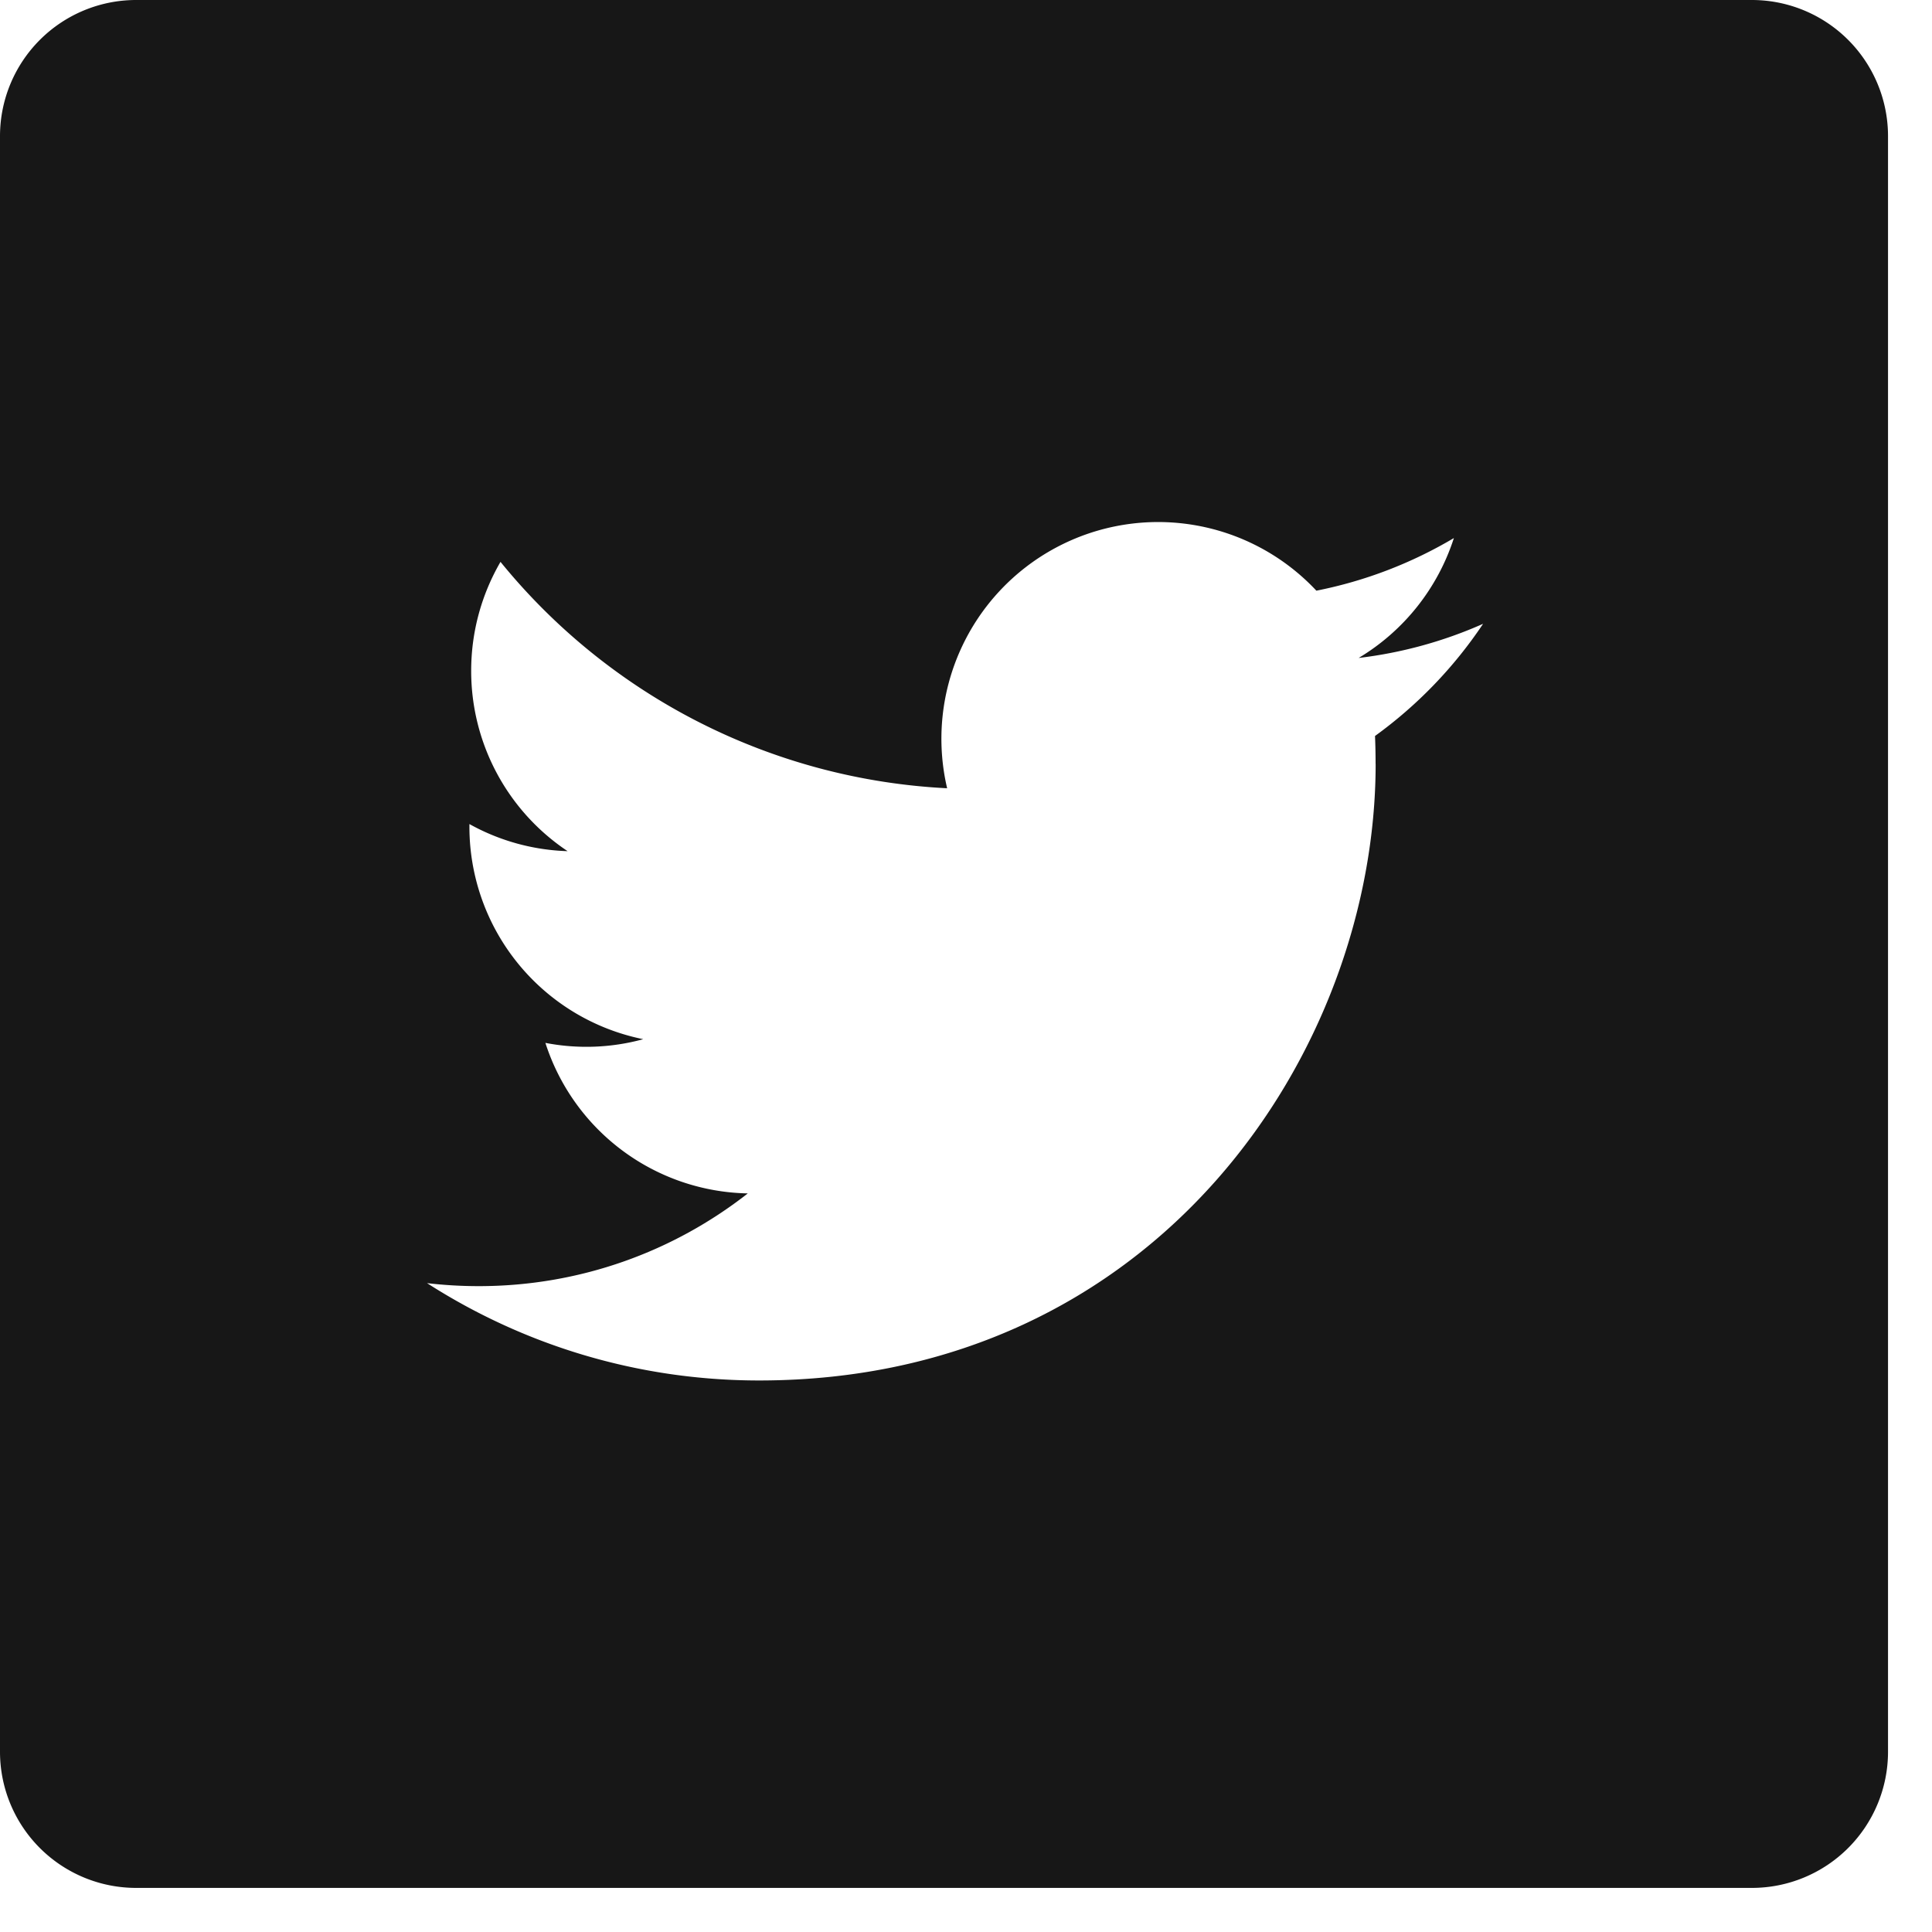 <svg xmlns="http://www.w3.org/2000/svg" width="34" height="34" viewBox="0 0 34 34"><g><g opacity=".91"><path d="M24.209 13.445c0 5.039-3.836 10.849-10.85 10.849-2.153 0-4.157-.631-5.844-1.713.298.035.602.053.91.053 1.786 0 3.43-.61 4.735-1.632a3.817 3.817 0 0 1-3.562-2.649 3.795 3.795 0 0 0 1.722-.065 3.814 3.814 0 0 1-3.059-3.738v-.048a3.787 3.787 0 0 0 1.728.477 3.81 3.81 0 0 1-1.697-3.174c0-.699.189-1.353.516-1.917a10.826 10.826 0 0 0 7.86 3.984 3.814 3.814 0 0 1 6.498-3.477 7.648 7.648 0 0 0 2.42-.926 3.828 3.828 0 0 1-1.676 2.11 7.605 7.605 0 0 0 2.19-.601 7.749 7.749 0 0 1-1.902 1.974c.007.164.01.328.01.493zM30.829 0H2.396A2.396 2.396 0 0 0 0 2.396v28.432a2.396 2.396 0 0 0 2.396 2.396H30.83a2.396 2.396 0 0 0 2.396-2.396V2.396A2.396 2.396 0 0 0 30.829 0z"/></g></g></svg>